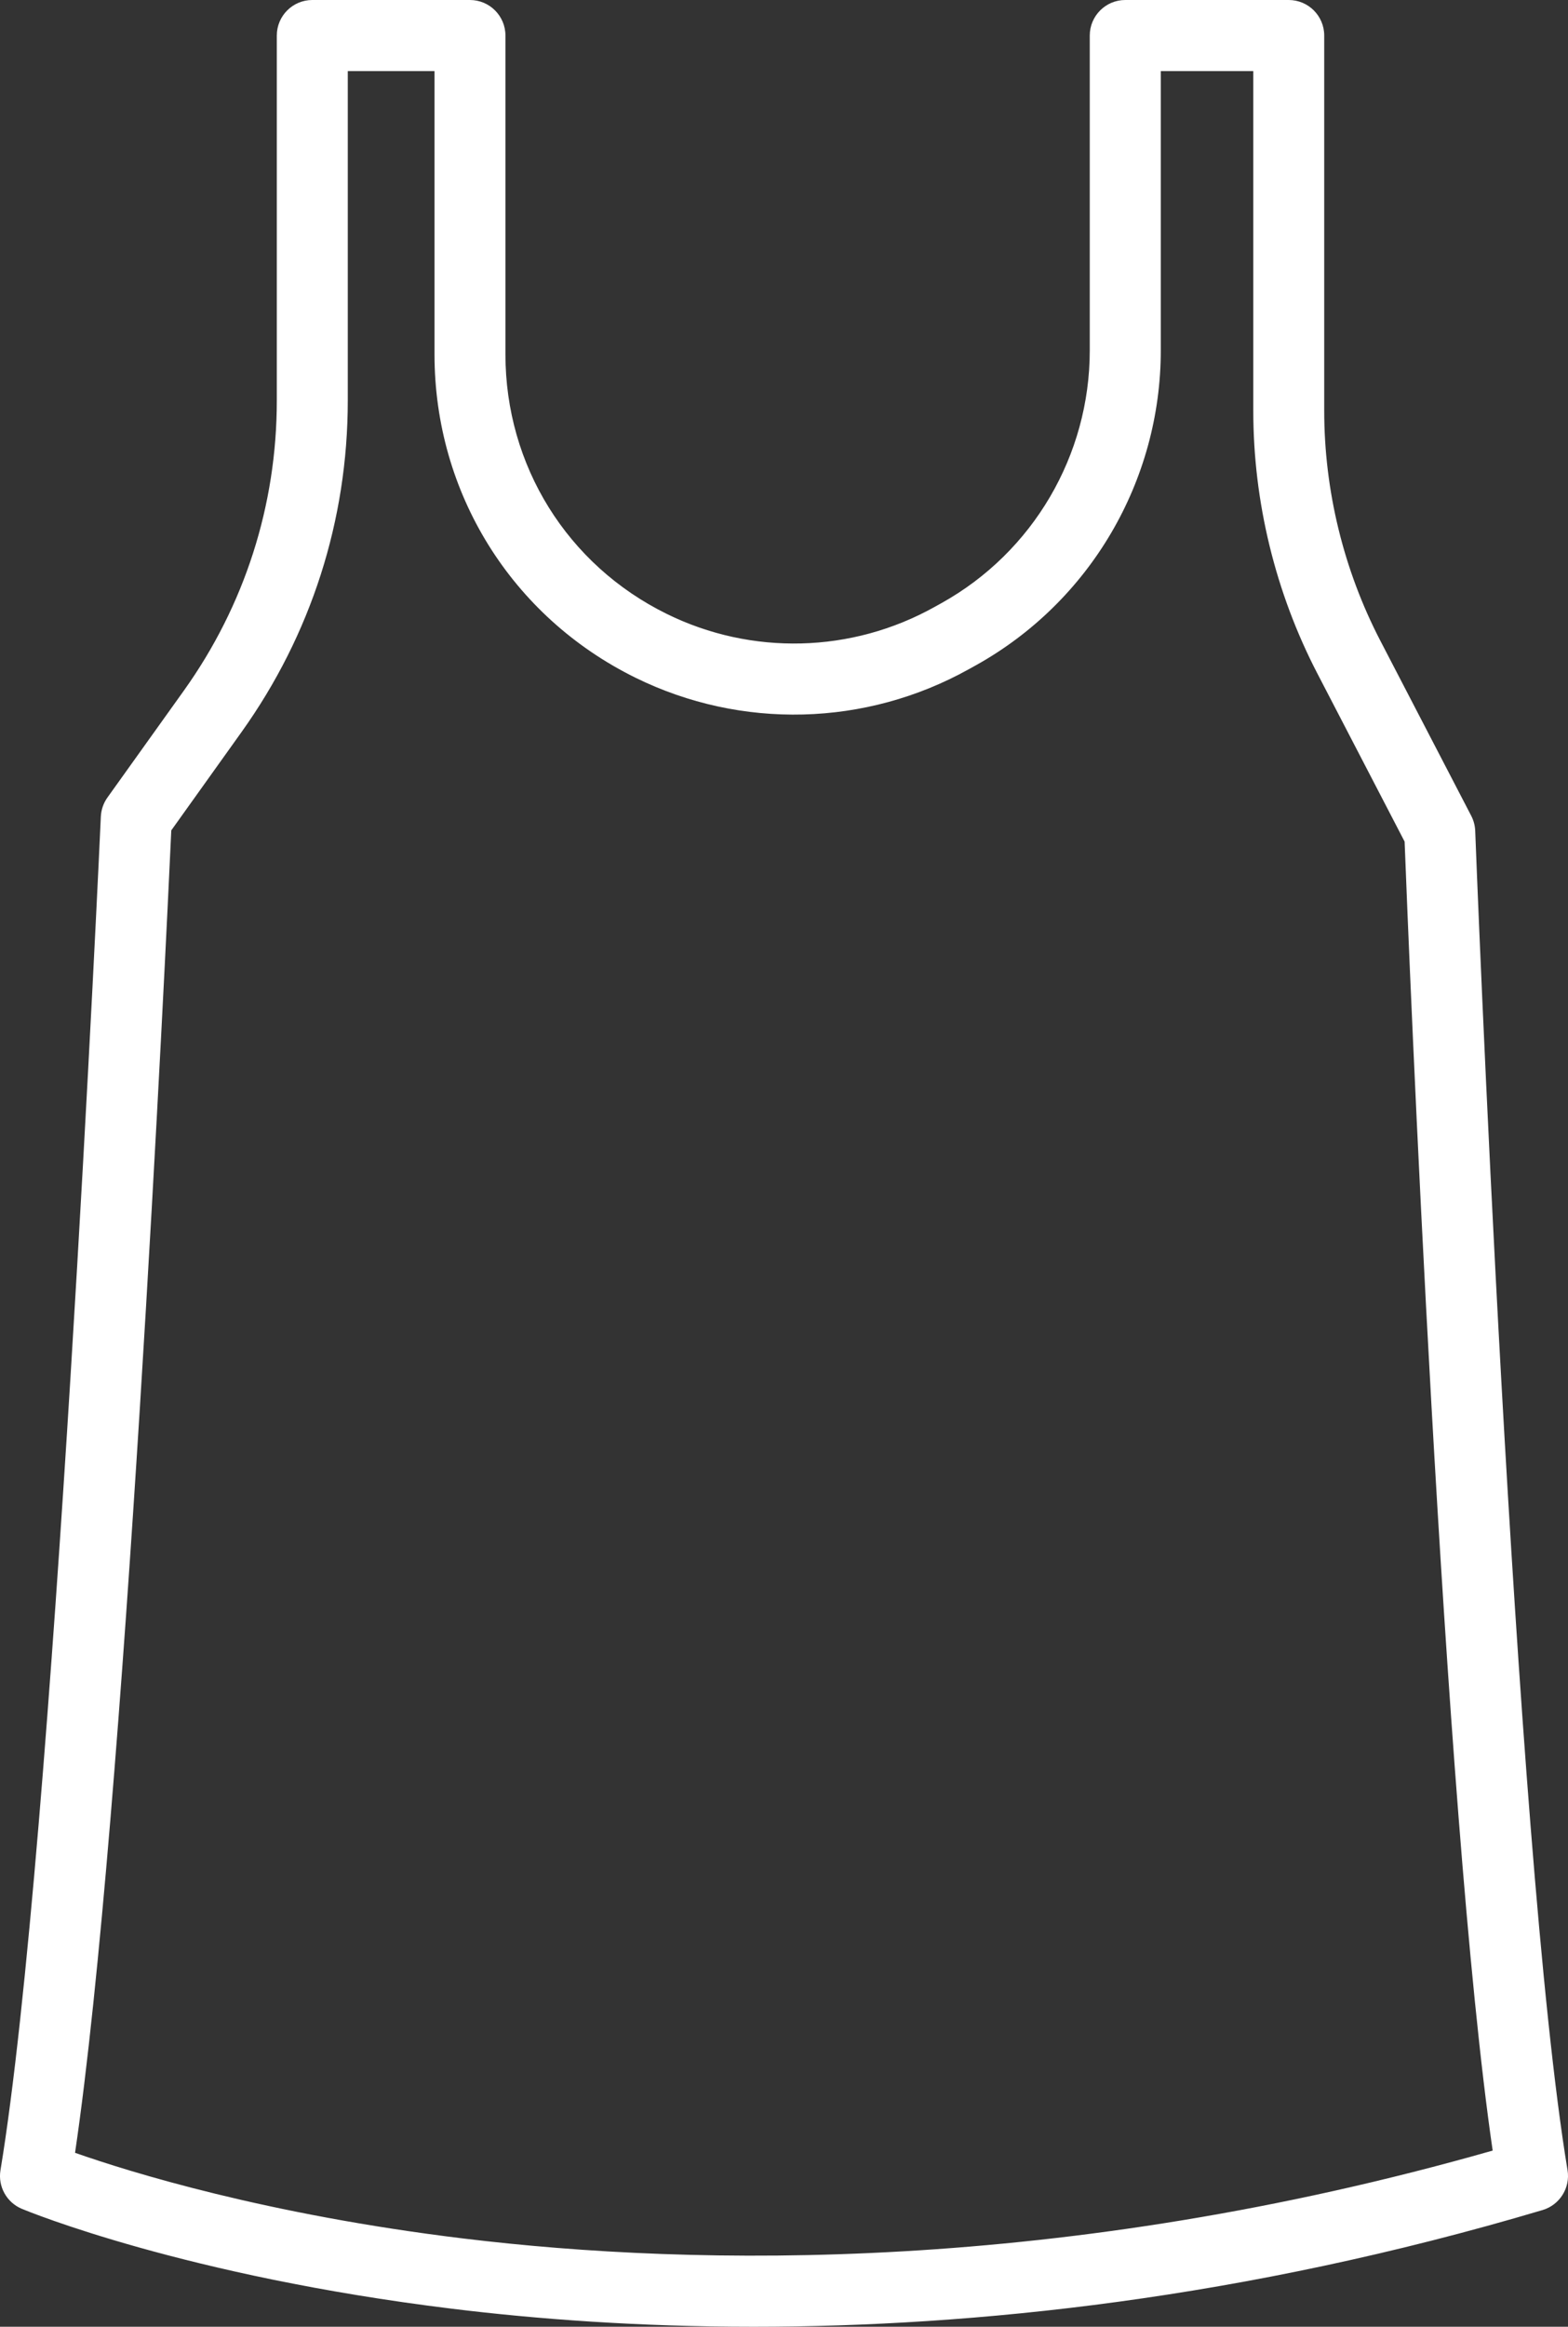 <svg width="288" height="427" viewBox="0 0 288 427" fill="none" xmlns="http://www.w3.org/2000/svg">
<rect x="0" y="0" width="288" height="427" fill="#333333" stroke="none"/>
<g clip-path="url(#clip0_97_1685)">
<path d="M138.438 427C117.206 427 98.555 425.599 83.016 423.694C34.016 417.691 5.214 405.858 4.015 405.362C1.216 404.196 -0.409 401.255 0.087 398.271C9.899 339.169 18.442 151.762 18.52 149.874C18.581 148.612 18.998 147.394 19.728 146.367L33.773 126.739C44.941 111.113 50.842 92.721 50.842 73.519V6.525C50.842 2.923 53.762 0 57.36 0H86.318C89.916 0 92.836 2.923 92.836 6.525V65.044C92.836 85.43 104.187 103.674 122.464 112.662C138.055 120.336 156.428 119.866 171.611 111.409L172.932 110.678C189.731 101.325 200.161 83.559 200.161 64.314V6.525C200.161 2.923 203.081 0 206.679 0H236.706C240.304 0 243.224 2.923 243.224 6.525V75.398C243.224 90.015 246.787 104.597 253.523 117.569L270.227 149.717C270.67 150.57 270.922 151.518 270.957 152.484C271.026 154.346 278.101 339.178 287.913 398.254C288.452 401.499 286.488 404.64 283.341 405.58C228.319 421.928 178.746 427 138.438 427ZM13.784 395.078C23.743 398.576 48.912 406.415 85.145 410.809C127.852 415.985 194.946 417.264 274.164 394.669C265.056 332.209 258.694 172.738 257.99 154.45L241.964 123.598C234.264 108.773 230.196 92.112 230.196 75.407V13.051H213.206V64.305C213.206 88.283 200.204 110.417 179.276 122.076L177.955 122.807C159.035 133.343 136.143 133.926 116.719 124.373C93.949 113.167 79.808 90.432 79.808 65.044V13.051H63.878V73.519C63.878 95.461 57.134 116.481 44.376 134.326L31.461 152.388C30.514 172.965 22.926 333.279 13.784 395.078Z" fill="white"/>
</g>
<defs>
<clipPath id="clip0_97_1685">
<rect width="288" height="427" fill="white"/>
</clipPath>
</defs>
</svg>
